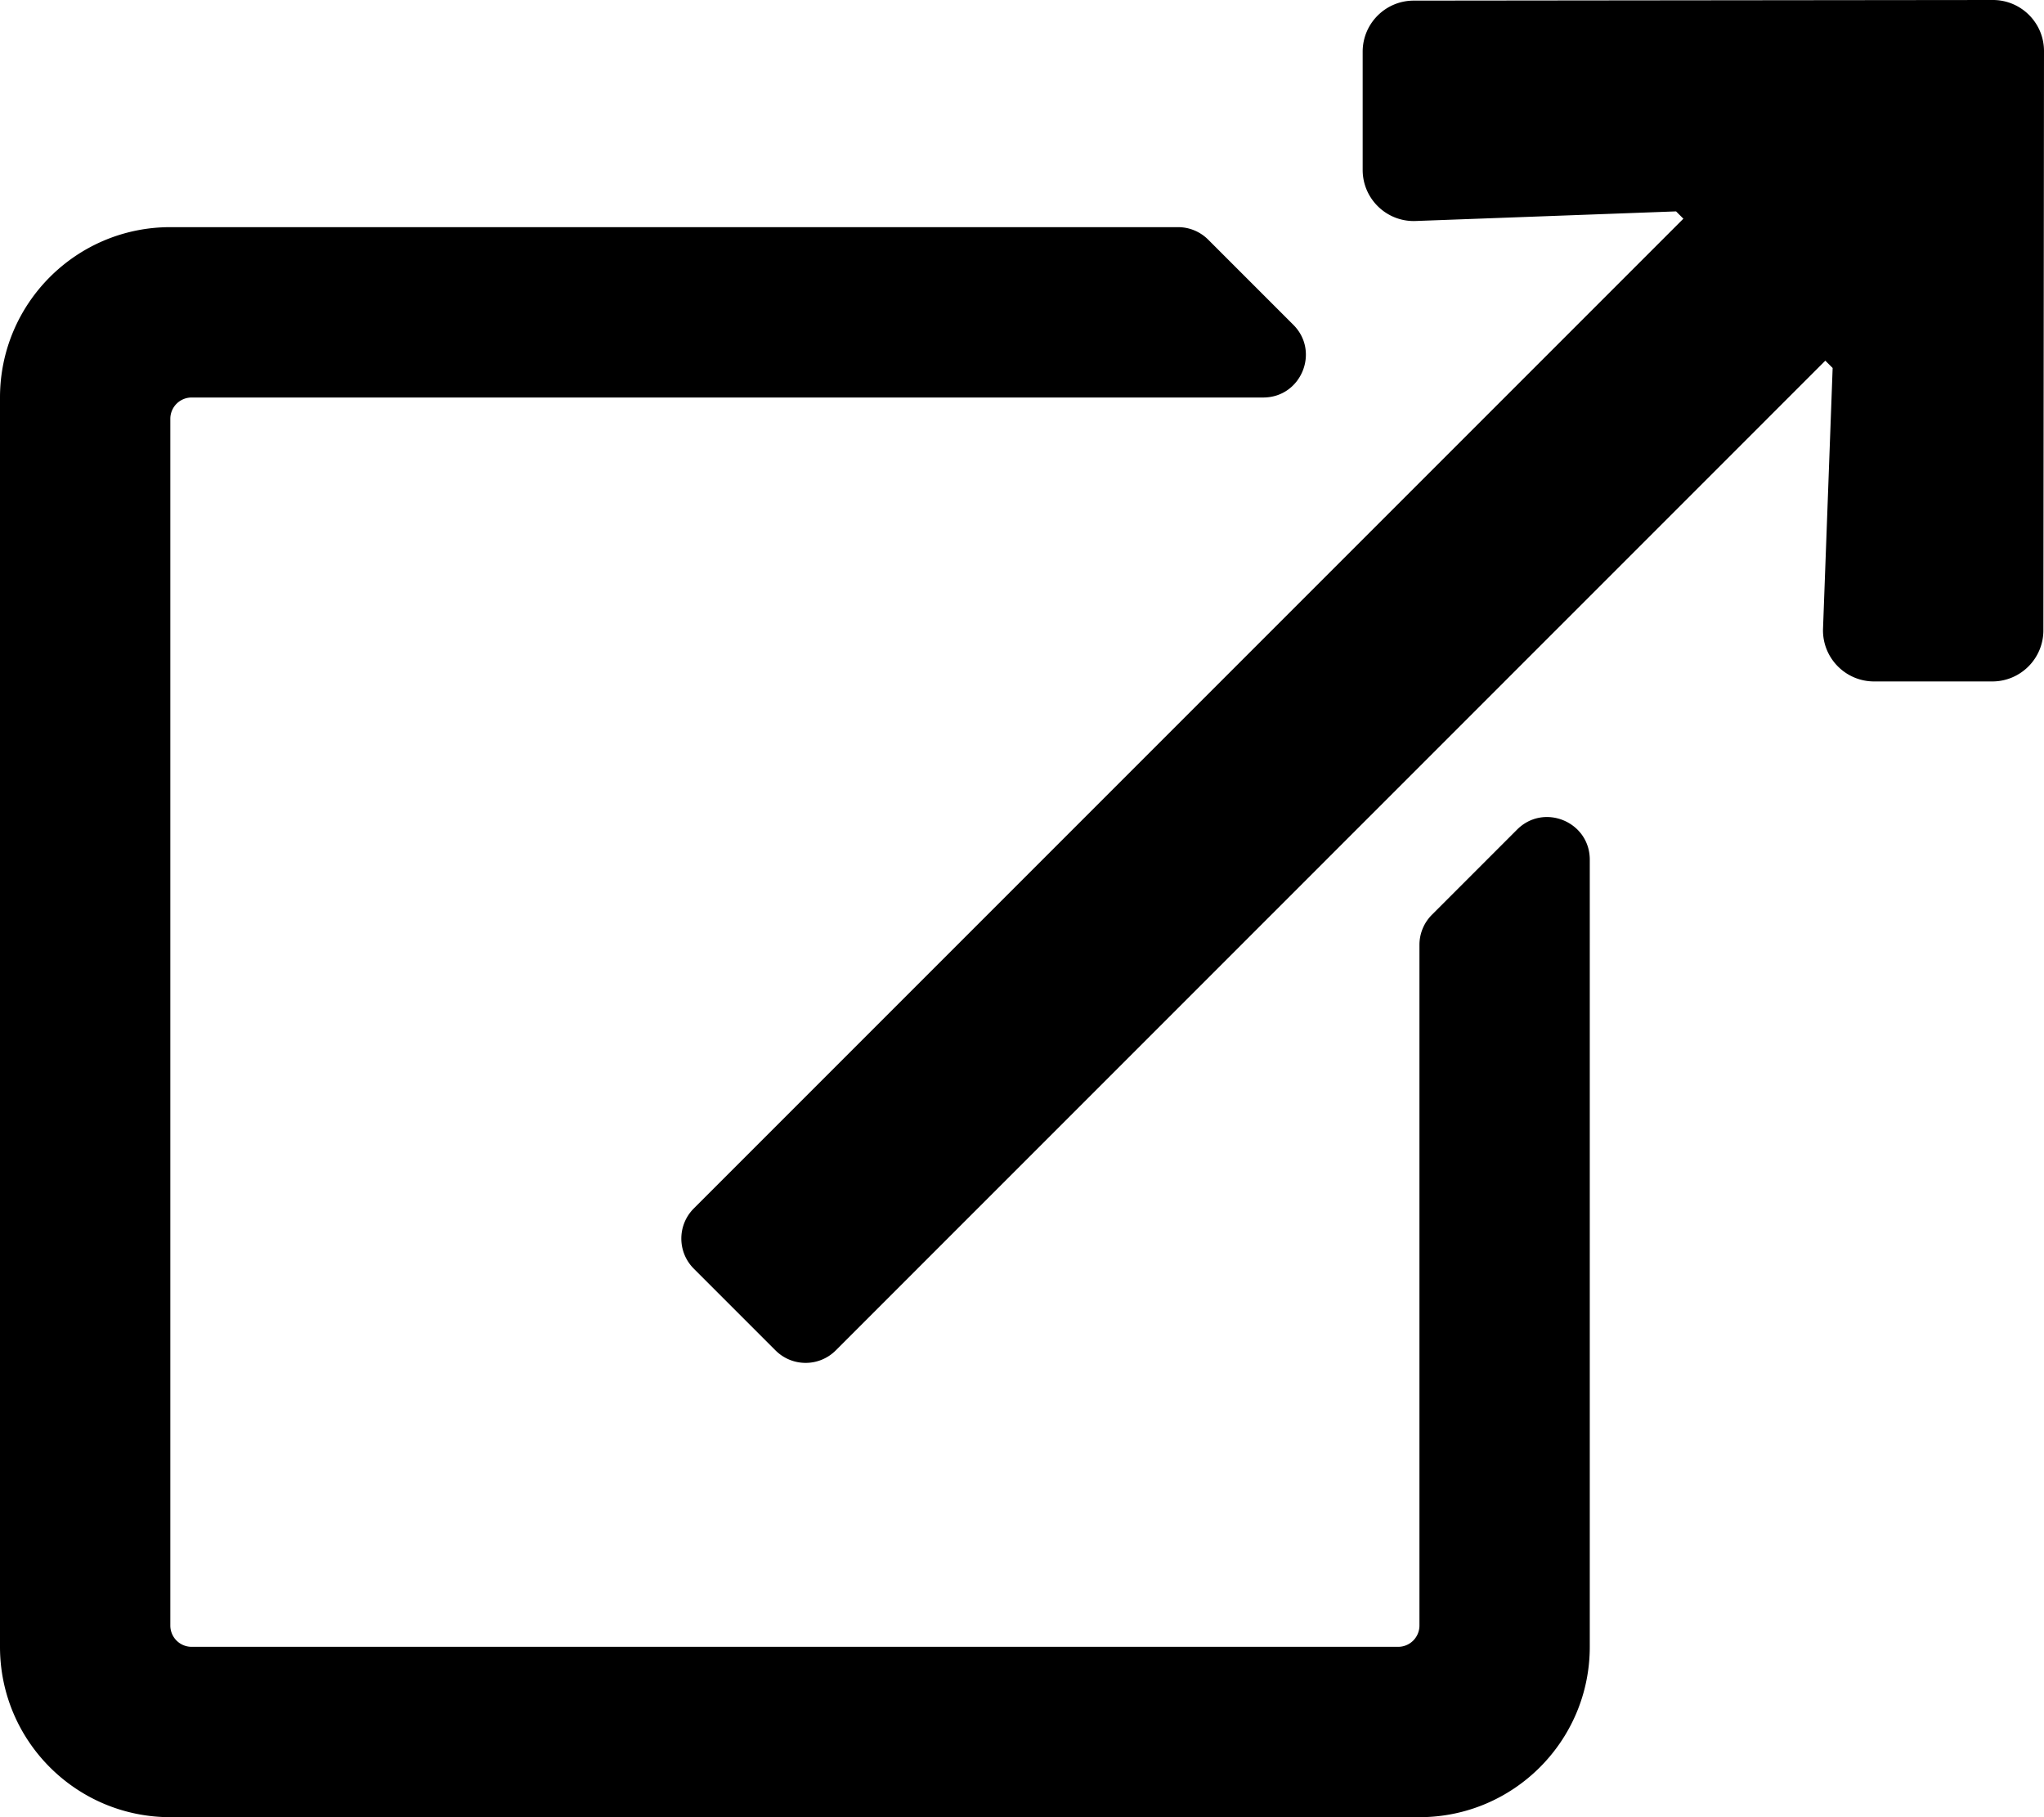 <svg xmlns="http://www.w3.org/2000/svg" viewBox="0 0 576 512"><path d="M576 14.4l-.174 163.2c0 7.953-6.447 14.4-14.4 14.4H528.12c-8.067 0-14.56-6.626-14.397-14.691l2.717-73.627-2.062-2.062-278.863 278.865c-4.686 4.686-12.284 4.686-16.971 0l-23.029-23.029c-4.686-4.686-4.686-12.284 0-16.971L474.379 61.621l-2.062-2.062-73.626 2.717C390.626 62.44 384 55.946 384 47.879V14.574c0-7.953 6.447-14.4 14.4-14.4L561.6 0c7.953 0 14.4 6.447 14.4 14.4zM427.515 233.74l-24 24a12.002 12.002 0 0 0-3.515 8.485V458a6 6 0 0 1-6 6H54a6 6 0 0 1-6-6V118a6 6 0 0 1 6-6h301.976c10.691 0 16.045-12.926 8.485-20.485l-24-24A12.002 12.002 0 0 0 331.976 64H48C21.49 64 0 85.49 0 112v352c0 26.51 21.49 48 48 48h352c26.51 0 48-21.49 48-48V242.225c0-10.691-12.926-16.045-20.485-8.485z"/></svg>
<!--
Font Awesome Pro 5.3.1 by @fontawesome - https://fontawesome.com
License - https://fontawesome.com/license (Commercial License)
-->